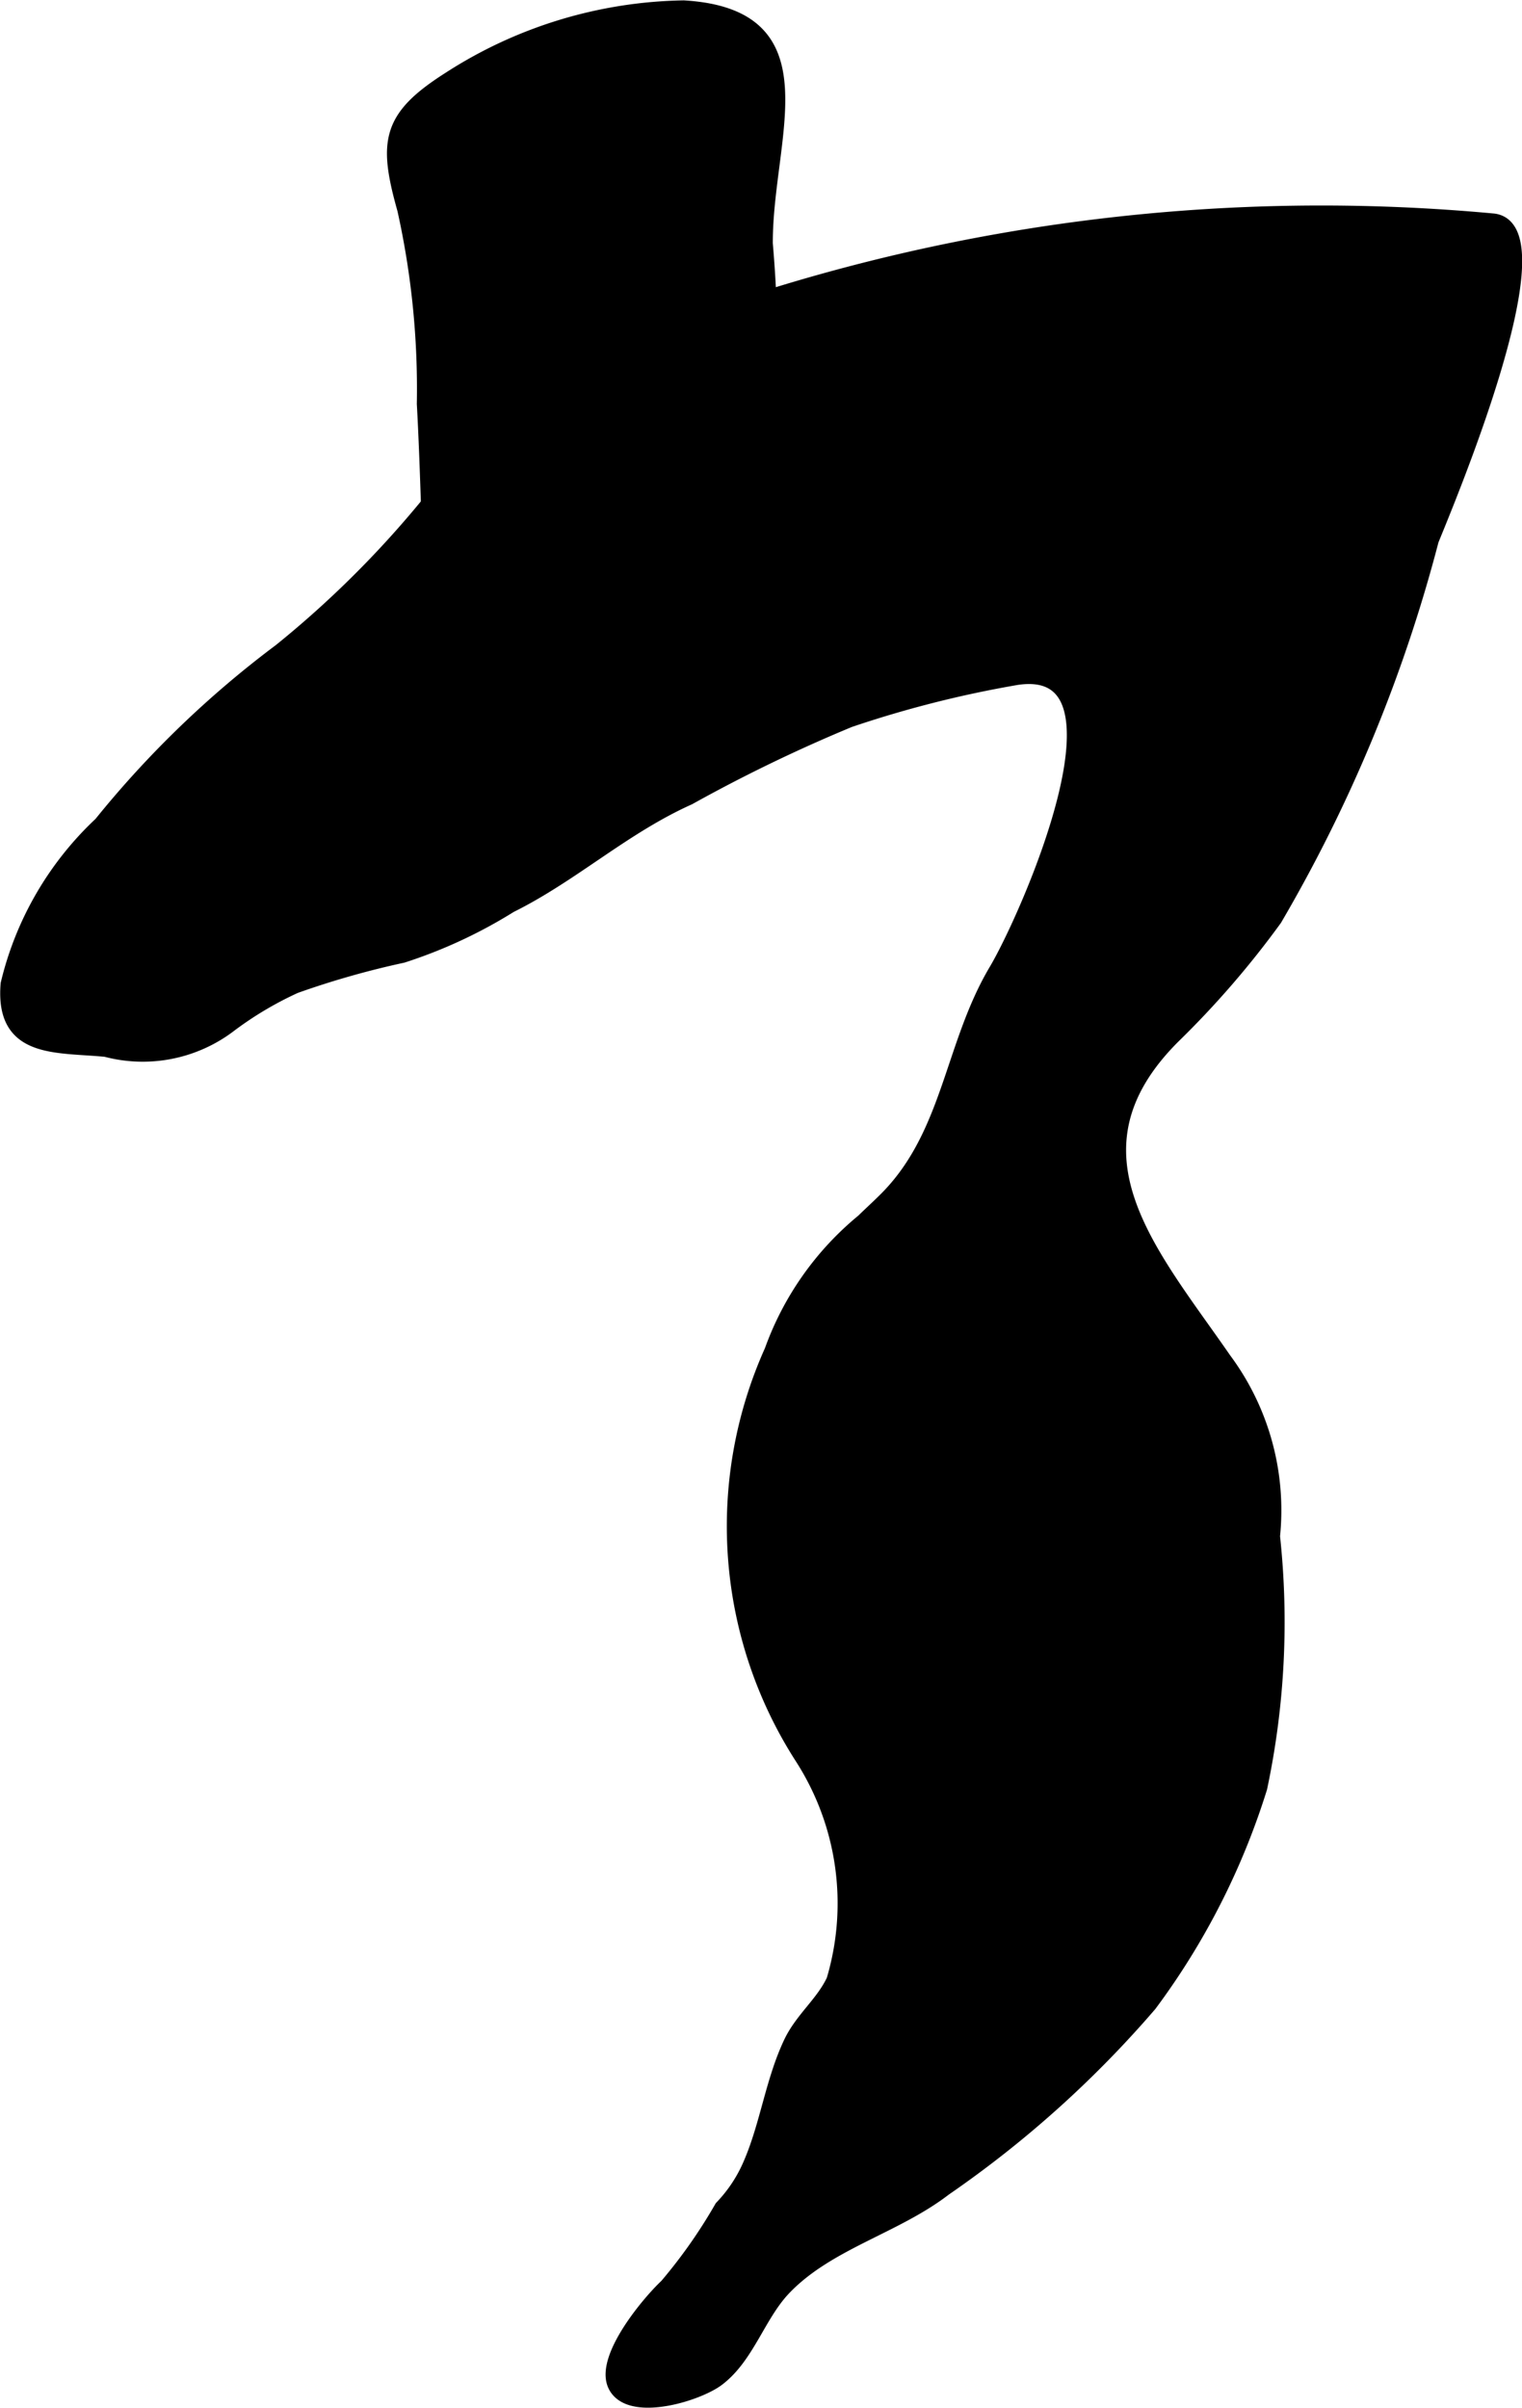 <?xml version="1.0" encoding="UTF-8"?>
<svg xmlns="http://www.w3.org/2000/svg"
     version="1.1"
     width="5.712mm"
     height="9.033mm"
     viewBox="0 0 16.191 25.606">
   <defs>
      <style type="text/css"><![CDATA[
      .a {
        stroke: #000;
        stroke-miterlimit: 10;
        stroke-width: 0.15px;
        fill-rule: evenodd;
      }
    ]]></style>
   </defs>
   <path class="a"
         d="M9.181,12.984c.066-.065.14-.132.212-.203.71-.682.718-1.645,1.199-2.457.326-.545,1.56-3.314.224-3.114a11.707,11.707,0,0,0-1.78.451,16.473,16.473,0,0,0-1.707.825c-.696.312-1.24.82-1.901,1.147a5.133,5.133,0,0,1-1.145.532,9.202,9.202,0,0,0-1.143.325,3.739,3.739,0,0,0-.715.428,1.528,1.528,0,0,1-1.299.247c-.526-.052-1.105.023-1.045-.7a3.423,3.423,0,0,1,.99-1.705,10.645,10.645,0,0,1,1.909-1.84,10.774,10.774,0,0,0,1.843-1.906,5.873,5.873,0,0,1,2.757-1.661,19.745,19.745,0,0,1,8.311-1.007c.735.099-.539,3.095-.66,3.4a15.891,15.891,0,0,1-1.667,4.028,9.727,9.727,0,0,1-1.082,1.251c-1.227,1.226-.234,2.307.543,3.432a2.688,2.688,0,0,1,.517,1.881,8.505,8.505,0,0,1-.136,2.676,7.676,7.676,0,0,1-1.174,2.305,11.43,11.43,0,0,1-2.183,1.96c-.53.408-1.249.573-1.712,1.062-.27.286-.385.721-.701.961-.22.167-.958.389-1.099.057-.123-.291.36-.869.553-1.05a5.523,5.523,0,0,0,.585-.833,1.53,1.53,0,0,0,.31-.472c.176-.41.233-.874.425-1.279.119-.252.34-.418.456-.664a2.866,2.866,0,0,0-.334-2.366,4.548,4.548,0,0,1-.325-4.329A3.179,3.179,0,0,1,9.181,12.984Z"/>
   <path class="a"
         d="M8.146,2.591c-.004-1.137.64-2.422-.874-2.512a4.729,4.729,0,0,0-2.499.763c-.638.407-.675.665-.472,1.386a8.793,8.793,0,0,1,.208,2.067c.039.708.049,1.417.086,2.126.019.384-.068,1.231.225,1.548.493.531,1.914.127,2.339-.321a6.219,6.219,0,0,0,.983-2.708A13.202,13.202,0,0,0,8.146,2.591Z"/>
</svg>
